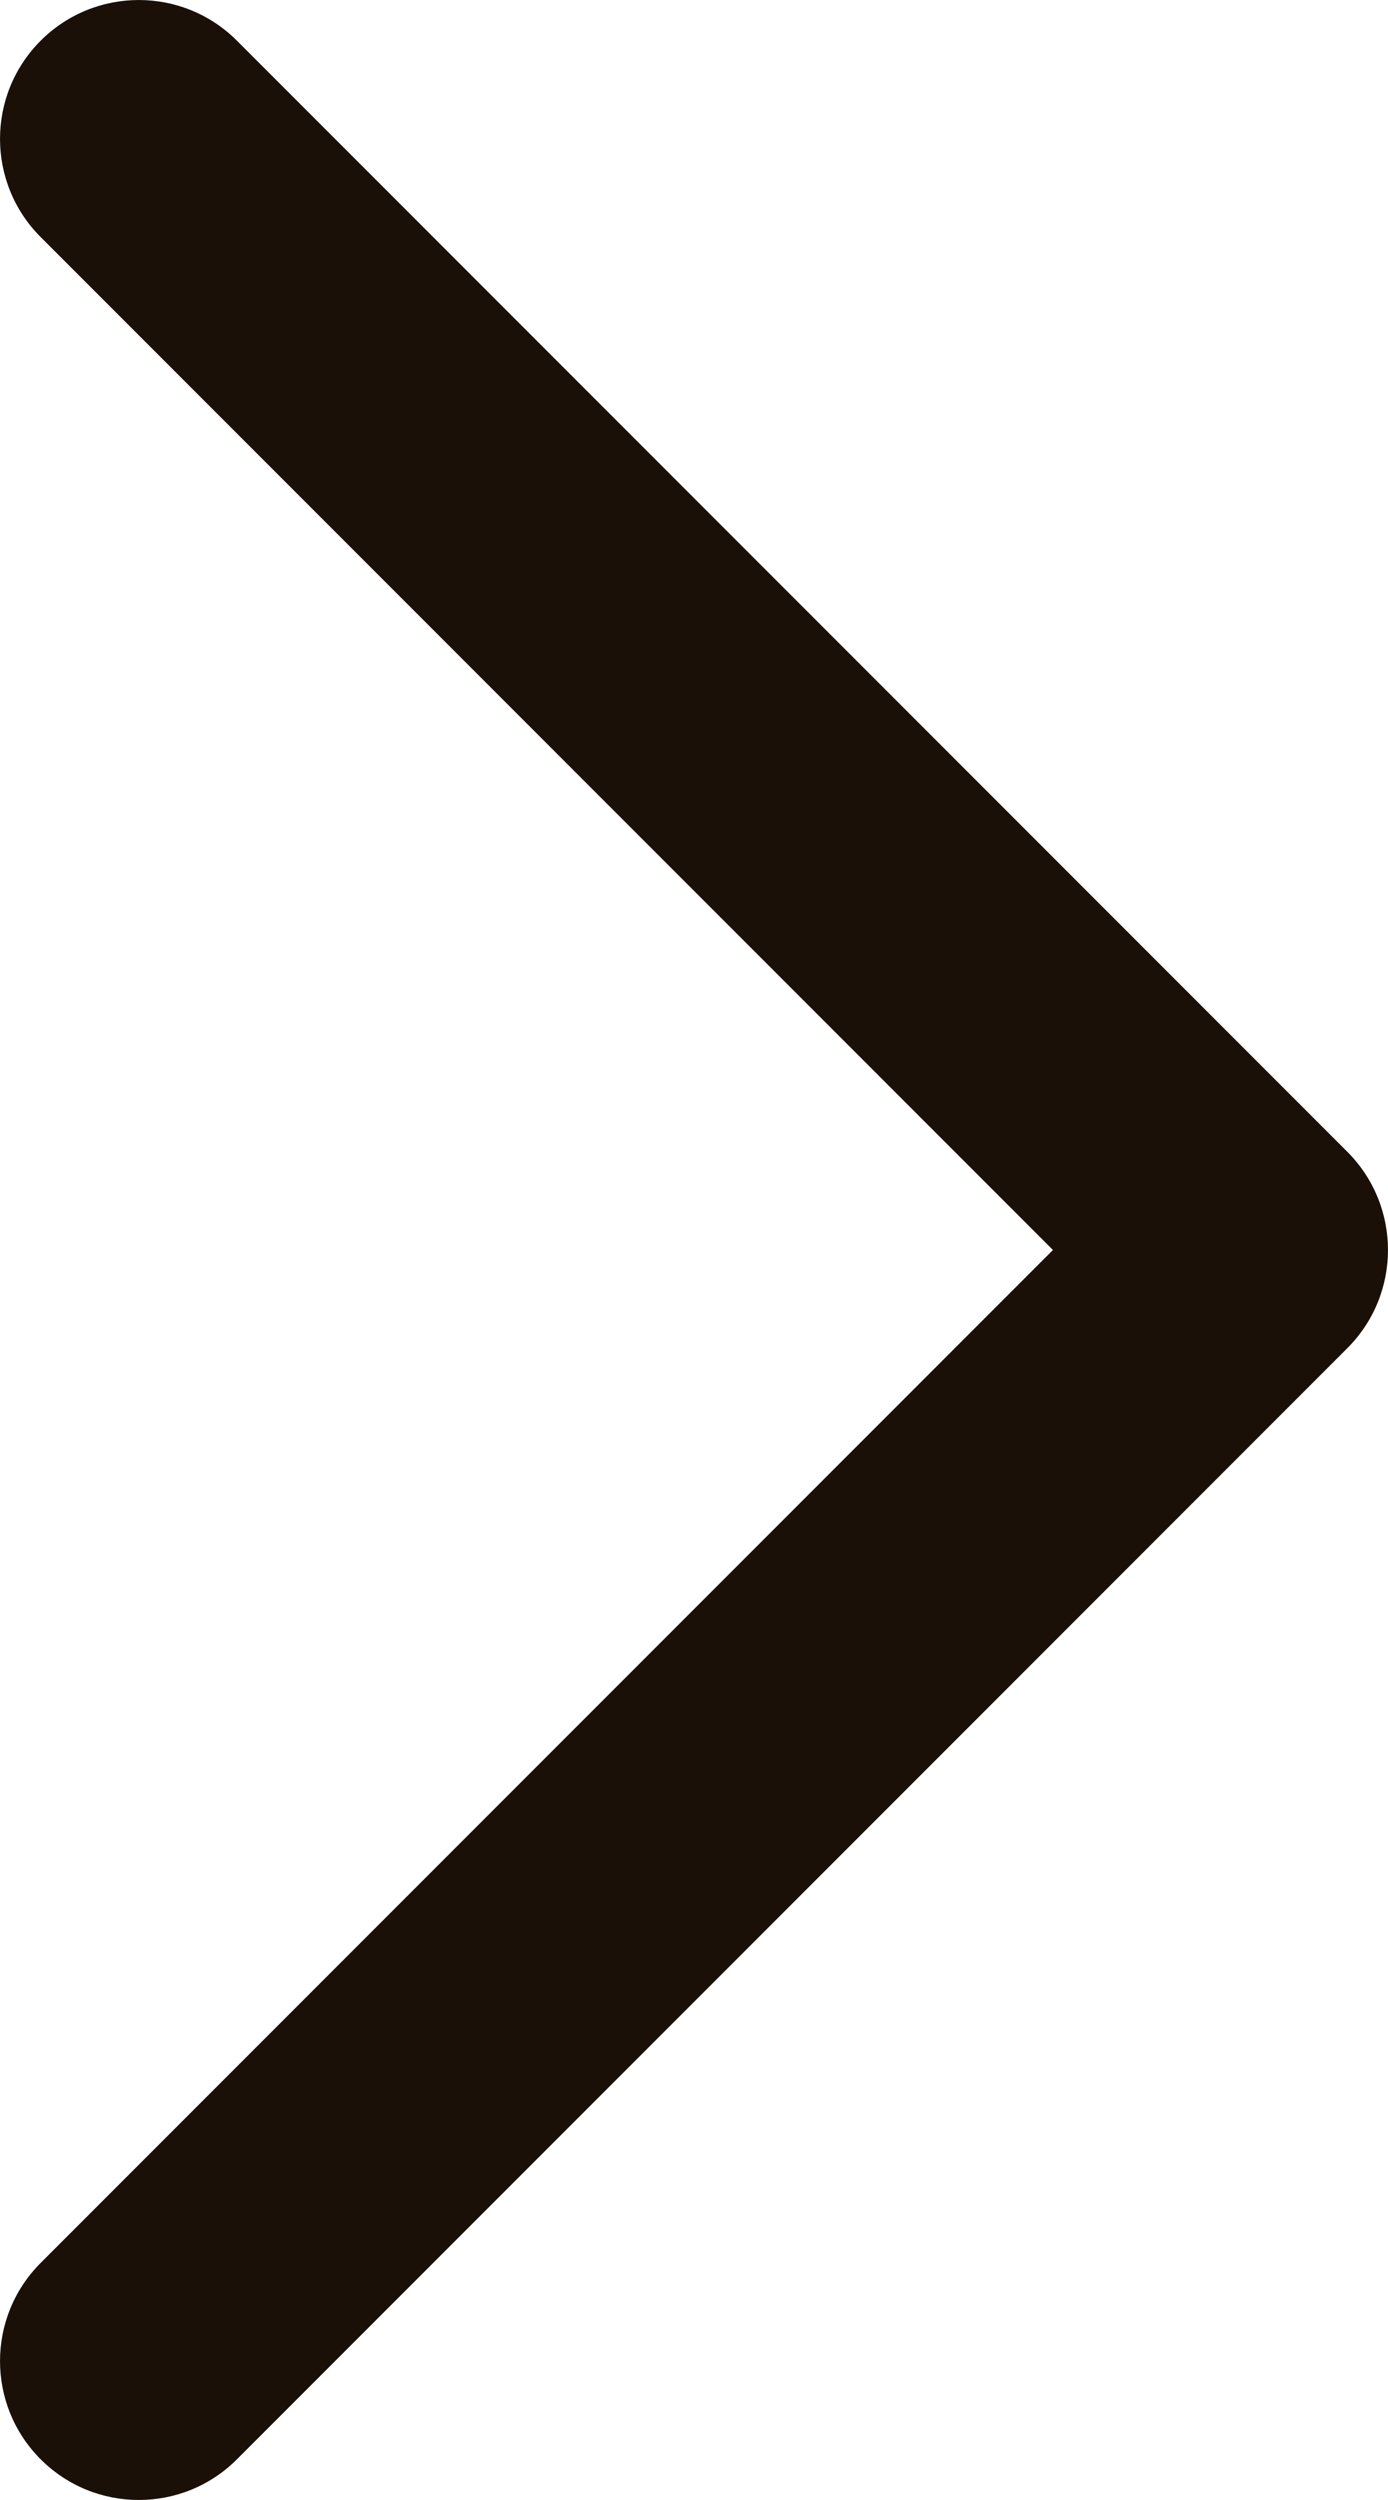 <svg width="20" height="36" viewBox="0 0 20 36" fill="none" xmlns="http://www.w3.org/2000/svg">
<path fill-rule="evenodd" clip-rule="evenodd" d="M0.586 0.586C1.367 -0.195 2.633 -0.195 3.414 0.586L19.414 16.586C20.195 17.367 20.195 18.633 19.414 19.414L3.414 35.414C2.633 36.195 1.367 36.195 0.586 35.414C-0.195 34.633 -0.195 33.367 0.586 32.586L15.172 18L0.586 3.414C-0.195 2.633 -0.195 1.367 0.586 0.586Z" fill="#1A1007"/>
</svg>
